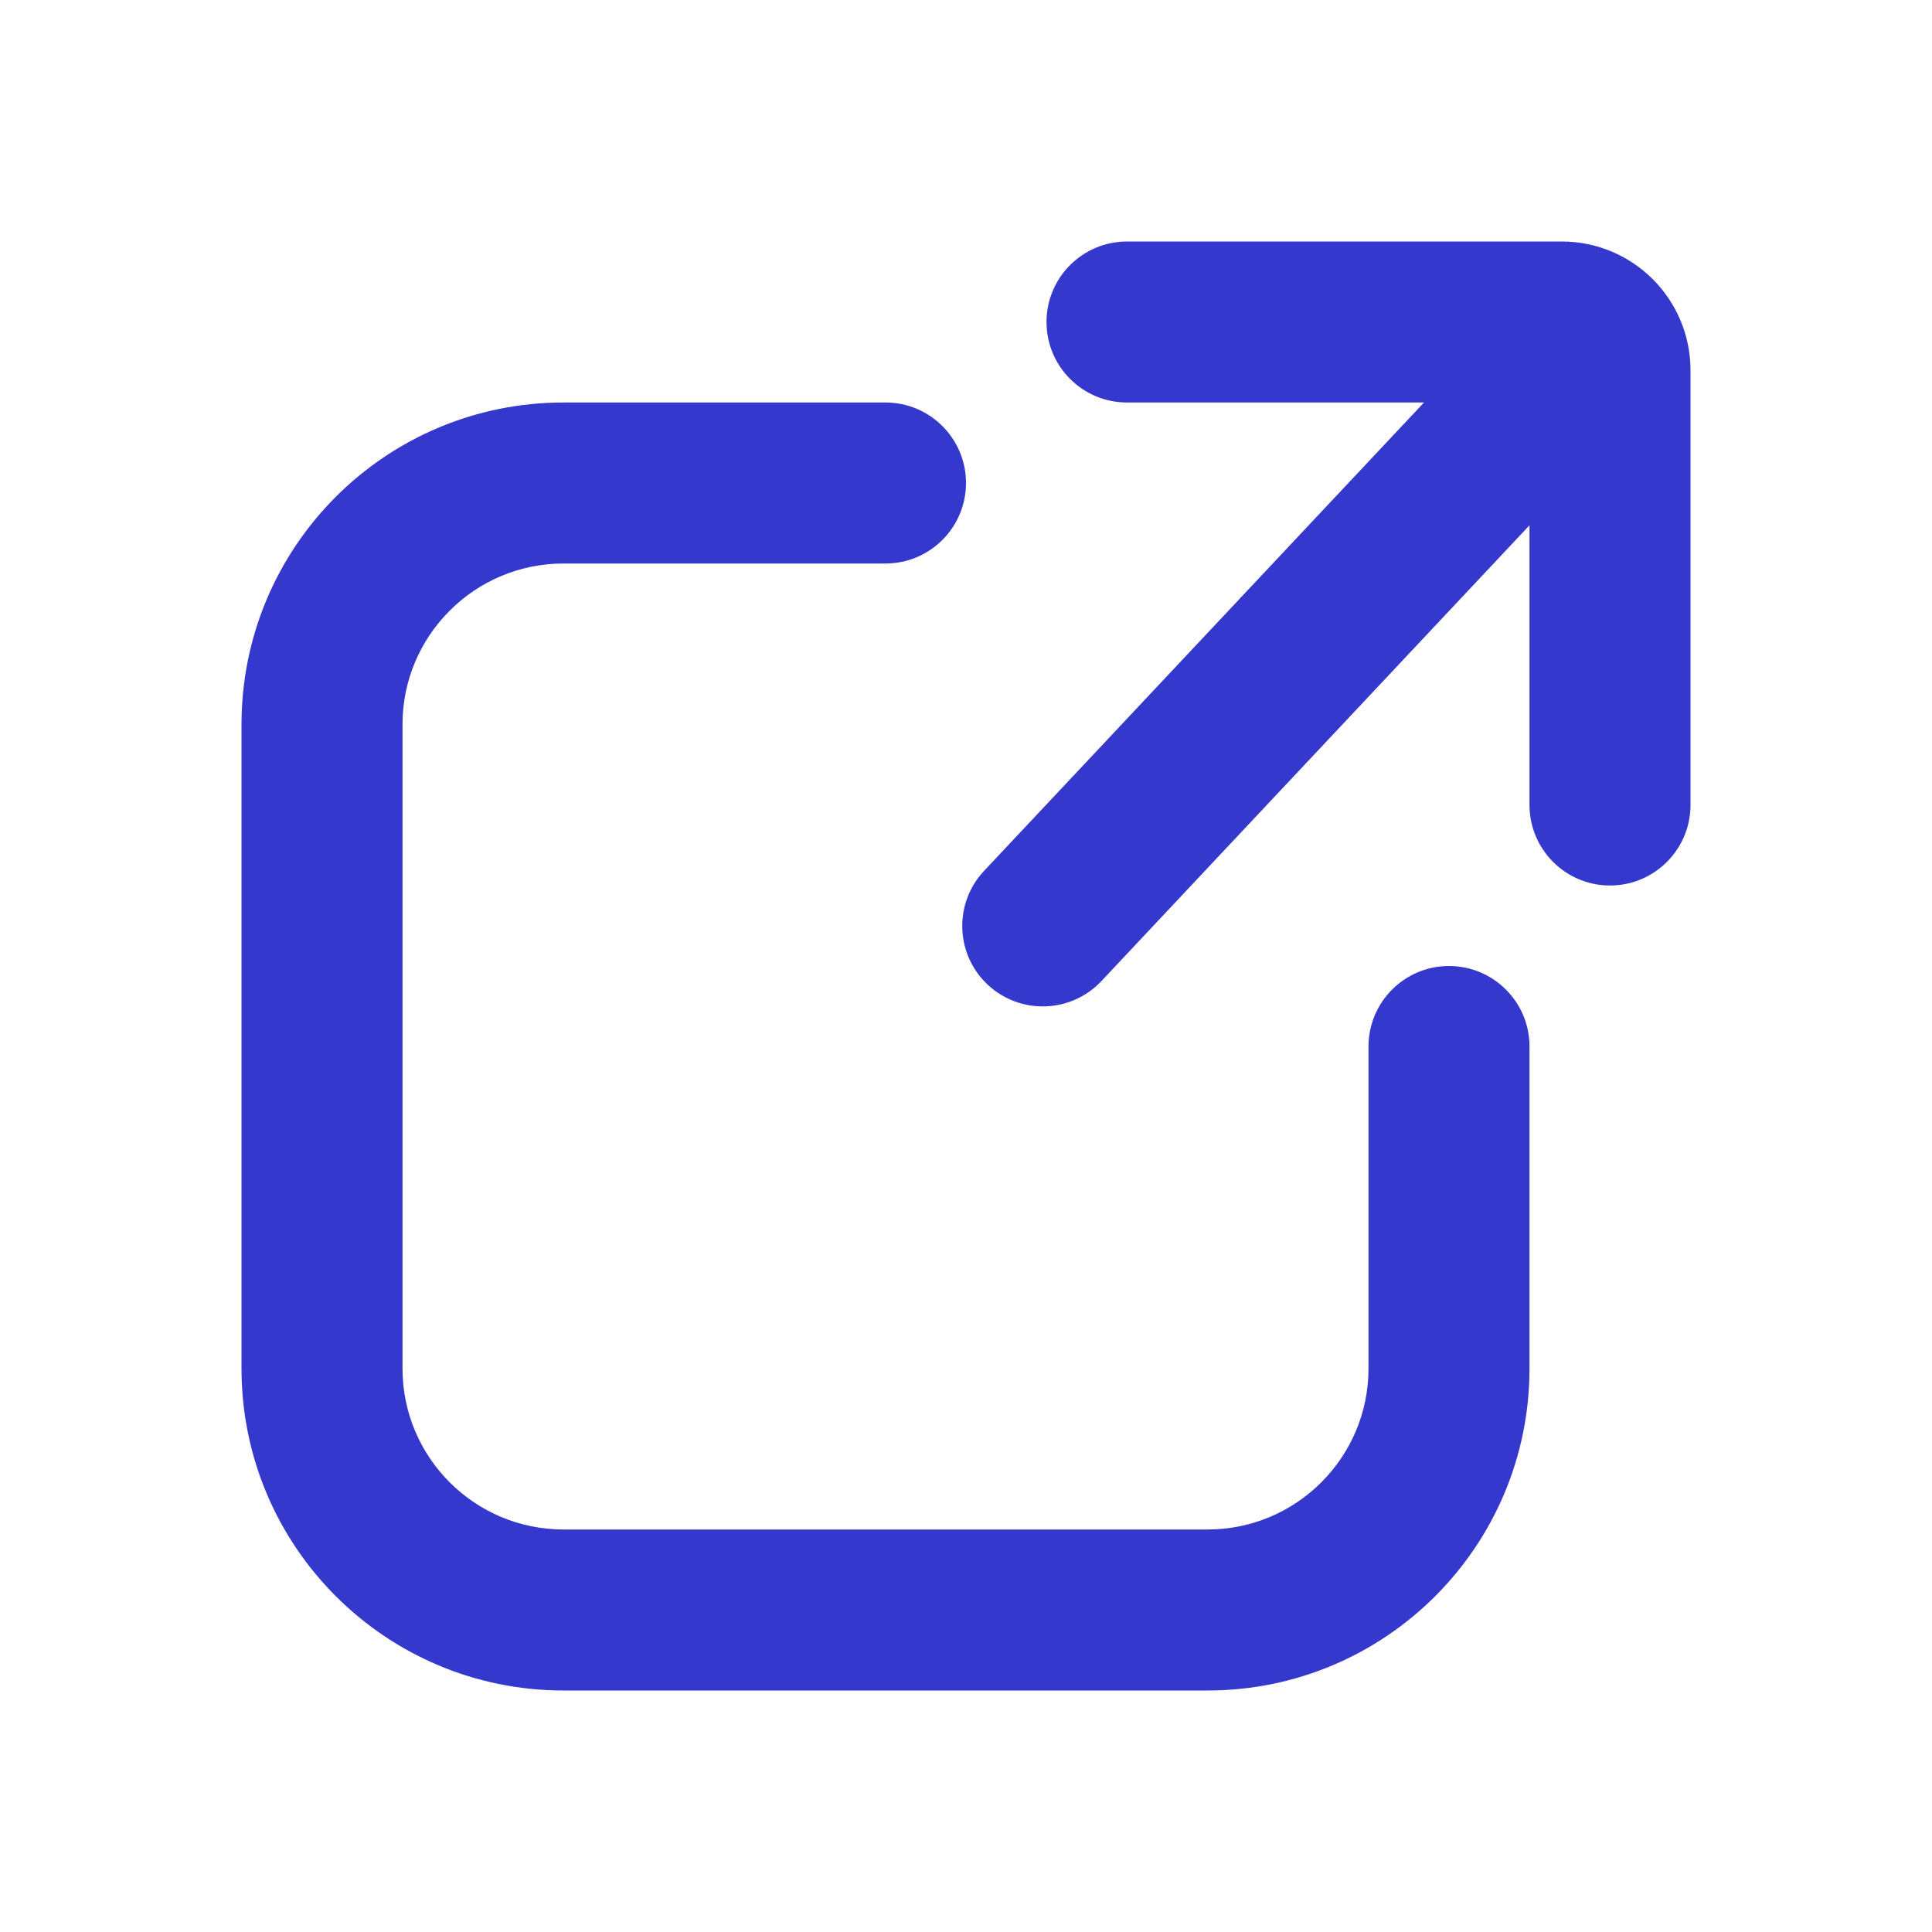 <svg width="18" height="18" viewBox="0 0 18 18" fill="none" xmlns="http://www.w3.org/2000/svg">
<path d="M10.5 2.25C10.086 2.25 9.75 2.586 9.75 3C9.75 3.414 10.086 3.75 10.5 3.75H13.267L9.169 8.113C8.884 8.416 8.9 8.892 9.203 9.175C9.506 9.457 9.979 9.441 10.262 9.14L14.25 4.894V7.5C14.25 7.914 14.586 8.25 15 8.25C15.414 8.25 15.75 7.914 15.75 7.5V3.45C15.75 2.787 15.213 2.25 14.55 2.25H10.5Z" fill="#3538CD"/>
<path d="M9 4.5C9 4.086 8.664 3.75 8.25 3.75H5.25C3.593 3.75 2.25 5.093 2.25 6.75V12.75C2.25 14.407 3.593 15.75 5.25 15.75H11.25C12.907 15.75 14.25 14.407 14.25 12.75V9.75C14.25 9.336 13.914 9 13.5 9C13.086 9 12.75 9.336 12.75 9.75V12.75C12.75 13.578 12.078 14.25 11.25 14.25H5.25C4.422 14.25 3.75 13.578 3.75 12.75V6.75C3.75 5.922 4.422 5.25 5.25 5.25H8.25C8.664 5.25 9 4.914 9 4.5Z" fill="#3538CD"/>
</svg>
